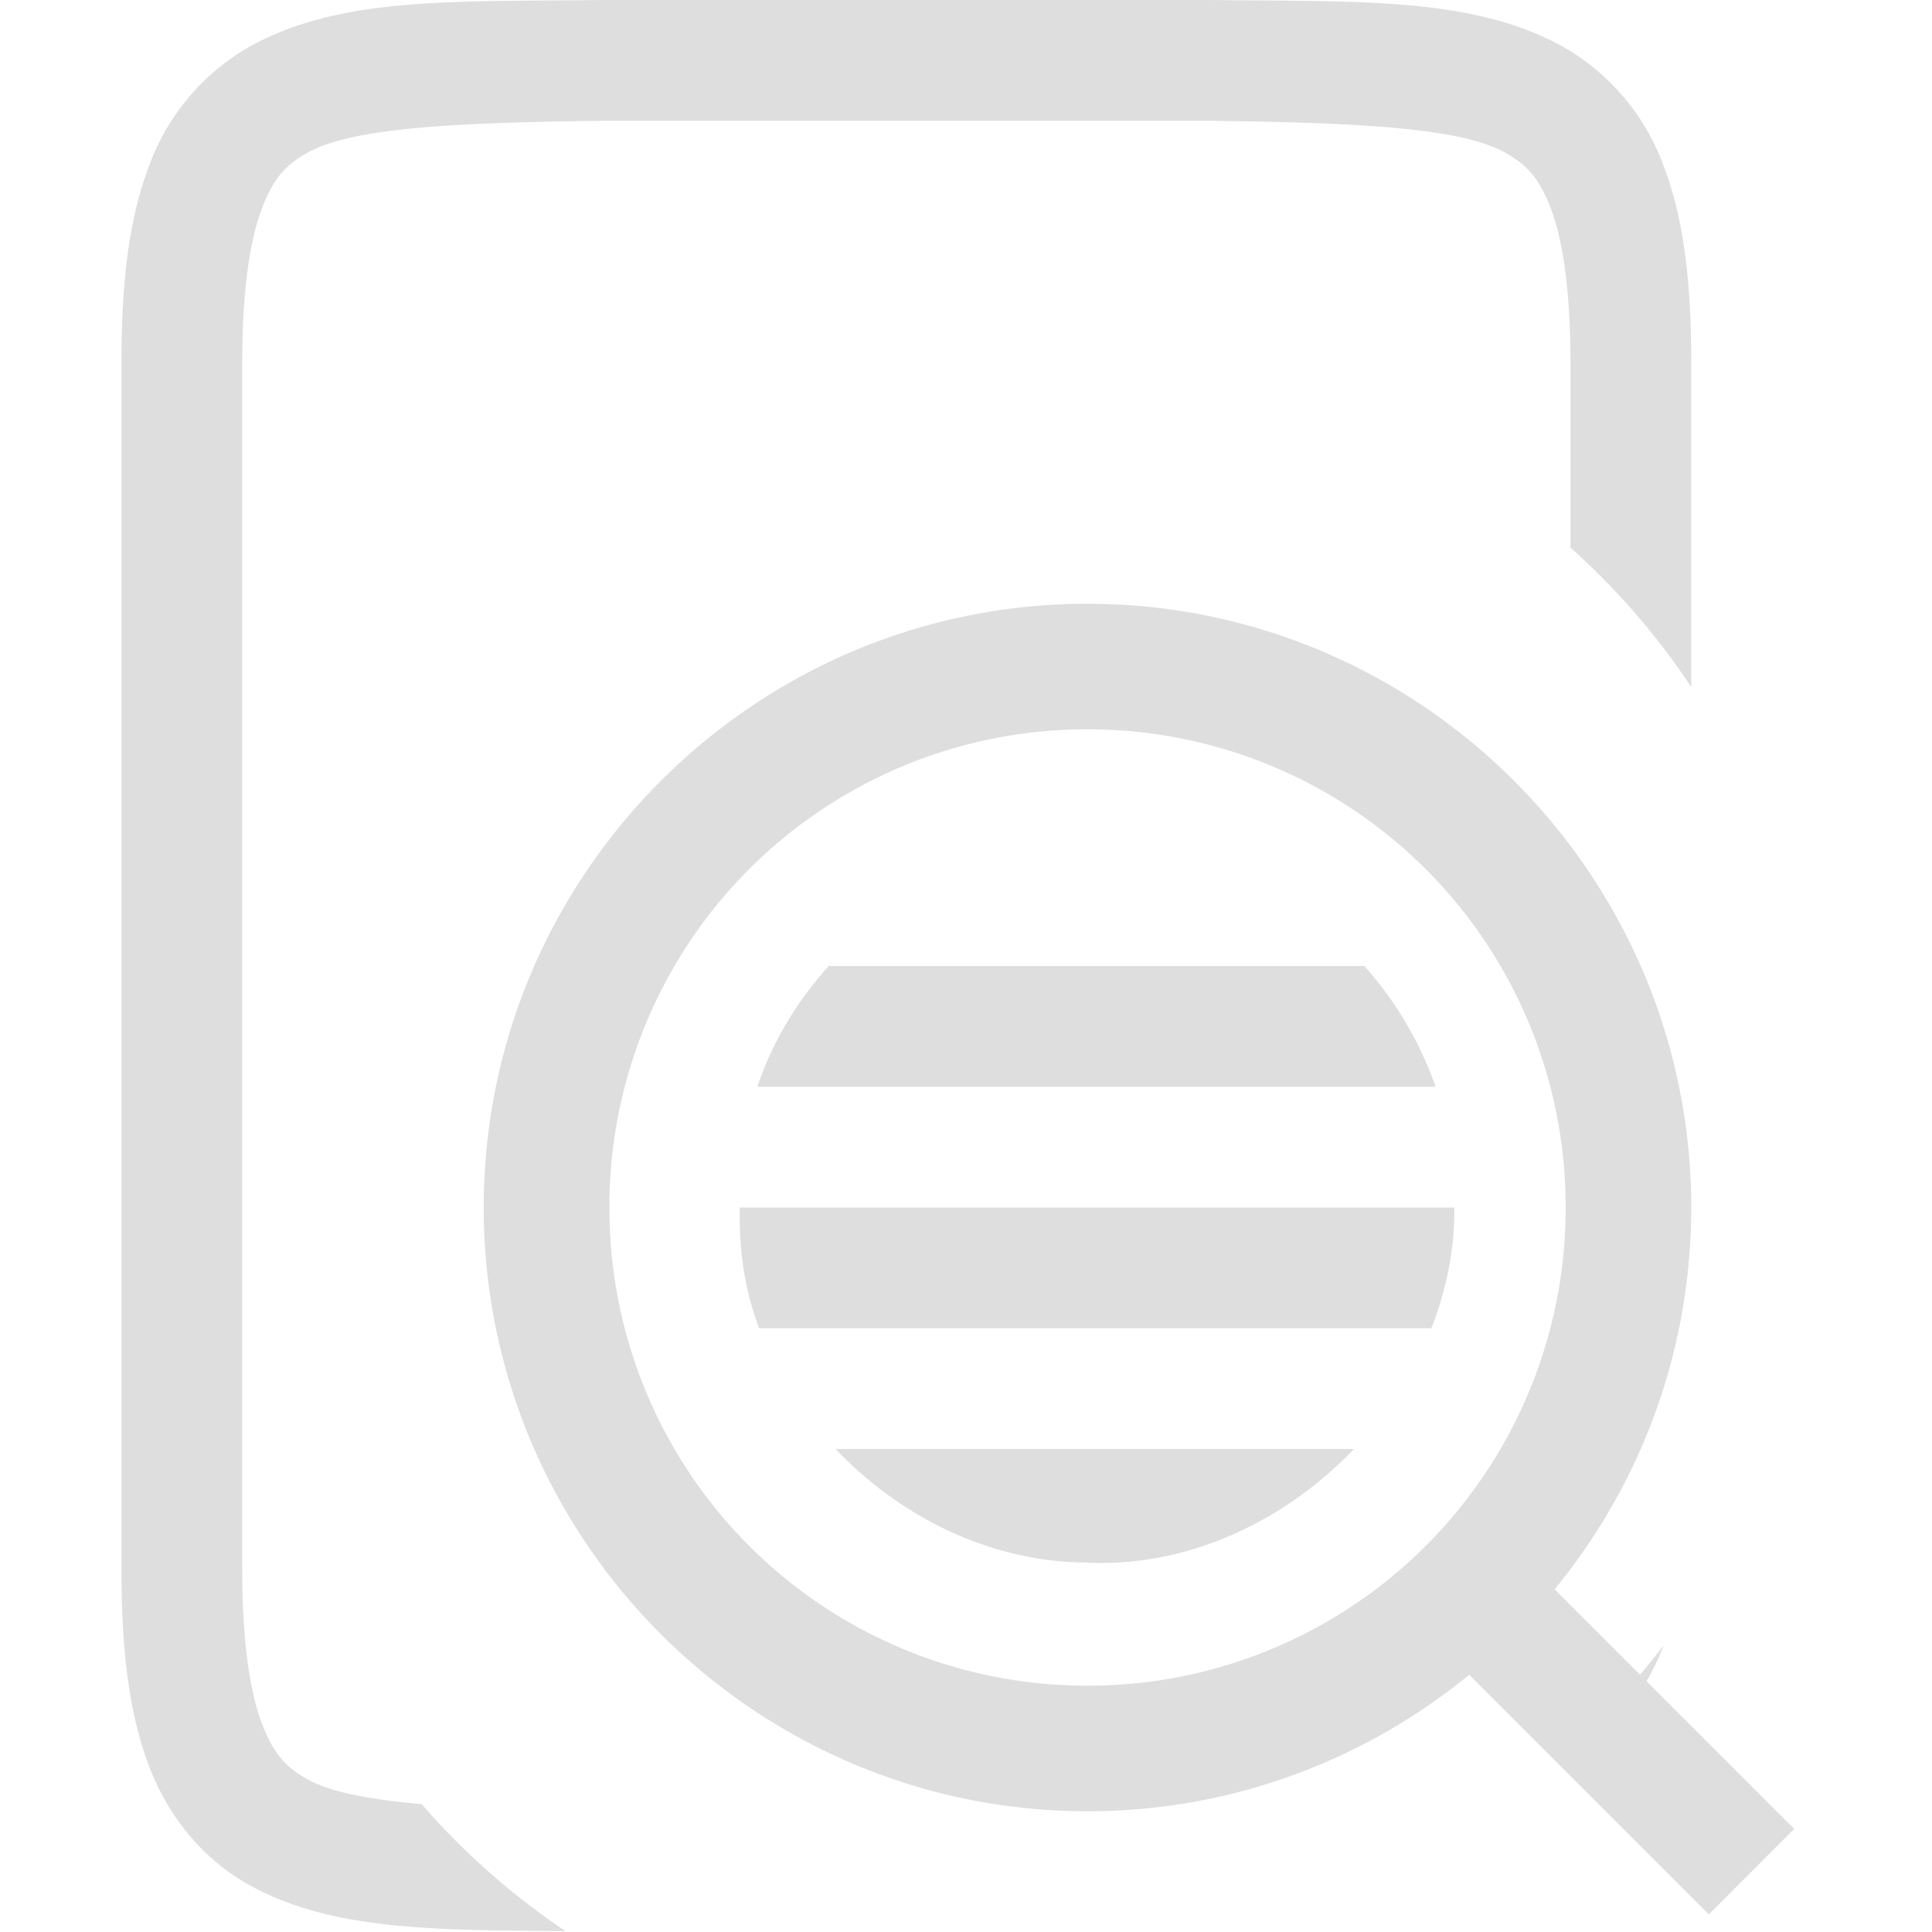 <svg width="16" height="16" version="1.1" xmlns="http://www.w3.org/2000/svg">
 <g transform="translate(.006)" fill="#dedede">
  <path d="m4.994 0c-1.258 0.015-2.179-0.03-2.931 0.385a1.88 1.88 0 0 0-0.838 0.998c-0.165 0.437-0.225 0.96-0.225 1.617v10c0 0.658 0.06 1.178 0.225 1.617 0.164 0.439 0.461 0.789 0.838 0.996 0.68 0.376 1.534 0.371 2.615 0.38a6 6 0 0 1-1.192-1.052c-0.43-0.038-0.752-0.099-0.941-0.203-0.183-0.101-0.287-0.213-0.385-0.472-0.097-0.26-0.16-0.674-0.16-1.266v-10c0-0.592 0.063-1.006 0.16-1.266 0.098-0.26 0.202-0.371 0.385-0.472 0.365-0.202 1.195-0.247 2.455-0.262h5c1.259 0.015 2.09 0.06 2.455 0.262 0.184 0.1 0.287 0.213 0.385 0.472 0.097 0.26 0.16 0.674 0.16 1.266v1.535a6 6 0 0 1 1 1.154v-2.689c0-0.658-0.06-1.179-0.225-1.617a1.875 1.875 0 0 0-0.837-0.996c-0.753-0.415-1.674-0.372-2.932-0.387h-5.008zm8.777 13.627a6 6 0 0 1-0.449 0.523l0.082 0.084c0.153-0.173 0.28-0.377 0.367-0.607z" color="#000000" font-family="sans-serif" font-weight="400" overflow="visible" solid-color="#000000" style="font-feature-settings:normal;font-variant-alternates:normal;font-variant-caps:normal;font-variant-ligatures:normal;font-variant-numeric:normal;font-variant-position:normal;isolation:auto;mix-blend-mode:normal;shape-padding:0;text-decoration-color:#000000;text-decoration-line:none;text-decoration-style:solid;text-indent:0;text-orientation:mixed;text-transform:none;white-space:normal"/>
  <path d="m6.857 8c-0.264 0.293-0.467 0.63-0.591 1h5.617a2.978 2.978 0 0 0-0.59-1zm-0.736 2c-9e-3 0.346 0.04 0.684 0.16 1h5.567c0.123-0.317 0.194-0.653 0.19-1zm0.793 2c0.532 0.56 1.271 0.929 2.055 0.94 0.848 0.048 1.66-0.336 2.238-0.94z"/>
  <path d="m9 5c-2.755 0-5 2.245-5 5s2.245 5 5 5 5-2.245 5-5-2.245-5-5-5zm0 1.04a3.954 3.954 0 0 1 3.96 3.96 3.954 3.954 0 0 1-3.96 3.96 3.952 3.952 0 0 1-3.959-3.96 3.952 3.952 0 0 1 3.959-3.96z" color="#000000" font-family="sans-serif" font-weight="400" overflow="visible" solid-color="#000000" style="font-feature-settings:normal;font-variant-alternates:normal;font-variant-caps:normal;font-variant-ligatures:normal;font-variant-numeric:normal;font-variant-position:normal;isolation:auto;mix-blend-mode:normal;shape-padding:0;text-decoration-color:#000000;text-decoration-line:none;text-decoration-style:solid;text-indent:0;text-orientation:mixed;text-transform:none;white-space:normal"/>
  <path d="m12.353 12.646-0.707 0.708 2.5 2.5 0.707-0.708z" color="#000000" fill-rule="evenodd" font-family="sans-serif" font-weight="400" overflow="visible" solid-color="#000000" style="font-feature-settings:normal;font-variant-alternates:normal;font-variant-caps:normal;font-variant-ligatures:normal;font-variant-numeric:normal;font-variant-position:normal;isolation:auto;mix-blend-mode:normal;shape-padding:0;text-decoration-color:#000000;text-decoration-line:none;text-decoration-style:solid;text-indent:0;text-orientation:mixed;text-transform:none;white-space:normal"/>
 </g>
</svg>
